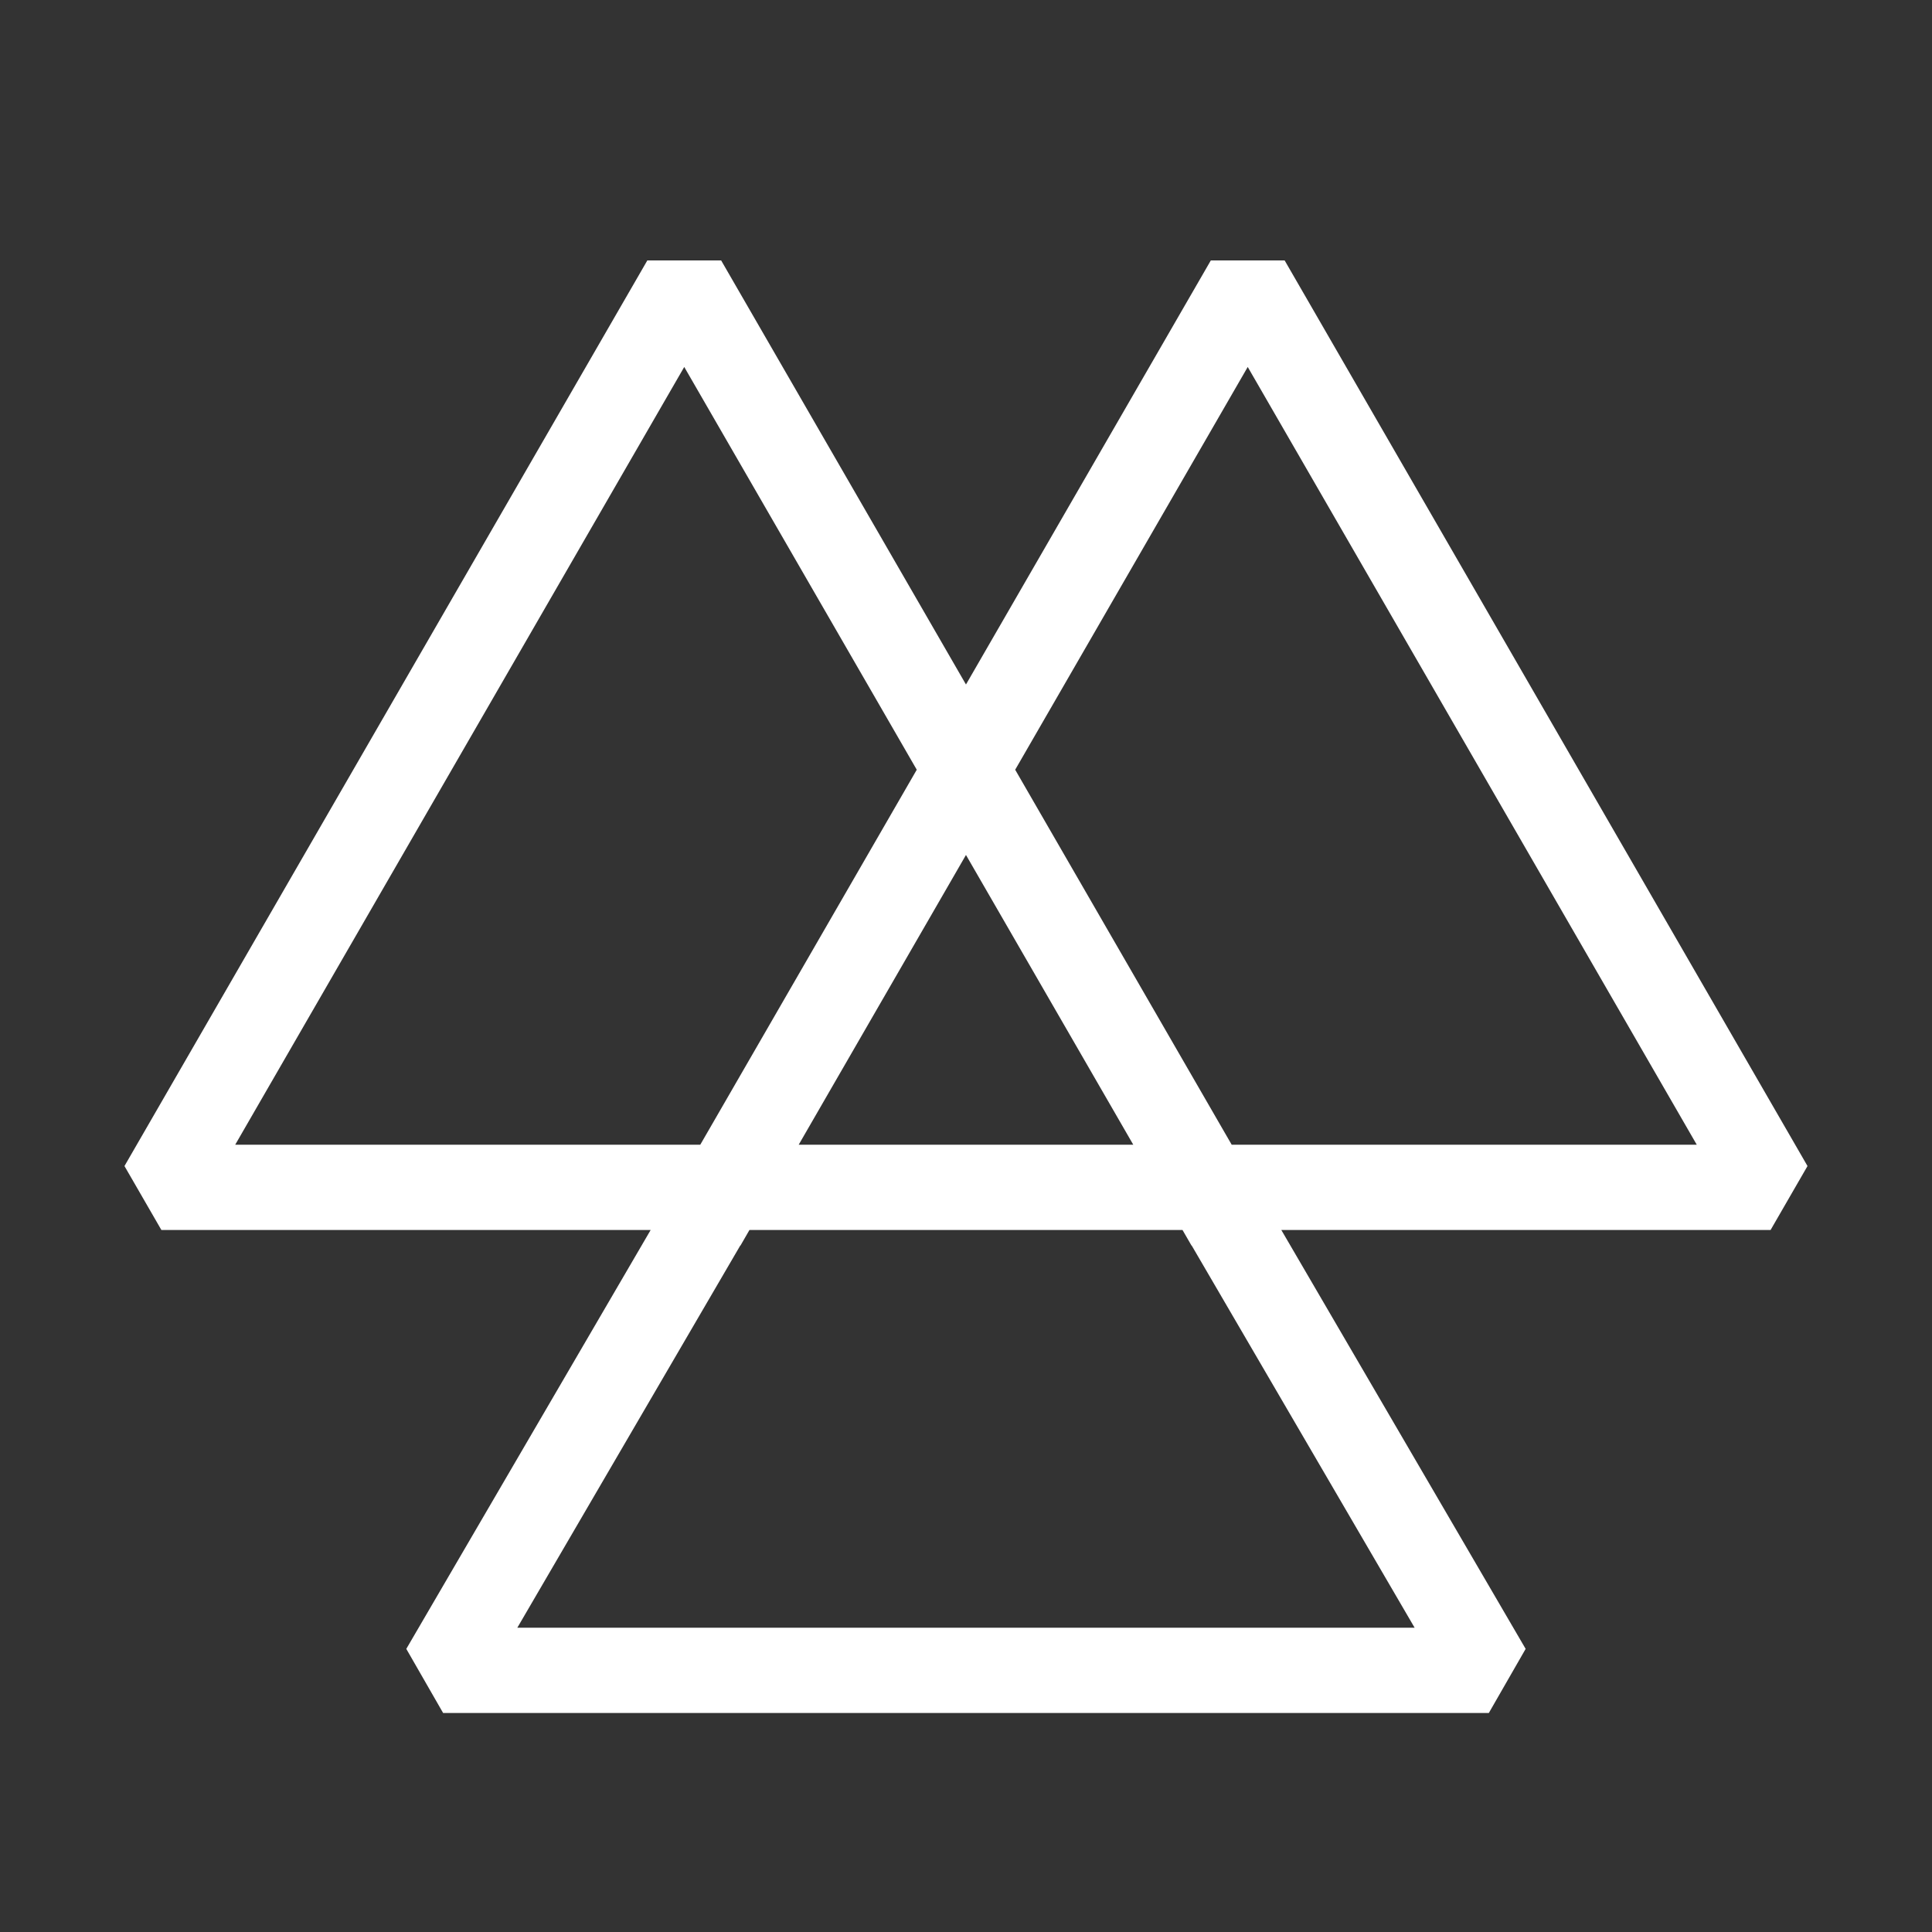 <svg width="68" height="68" viewBox="0 0 68 68" fill="none" xmlns="http://www.w3.org/2000/svg">
<rect x="0" y="0" width="68" height="68" fill="#333333" stroke="none"/>
<path d="M42.486 41.791L33.999 27.092M42.486 41.791L52.402 58.791H15.596L25.513 41.791M42.486 41.791H25.513M42.486 41.791H5.68L24.083 9.916L33.999 27.092M33.999 27.092L43.916 9.916L62.319 41.791H25.513M33.999 27.092L25.513 41.791" stroke="white" stroke-width="3" stroke-linecap="square" stroke-linejoin="bevel"/>
</svg>
